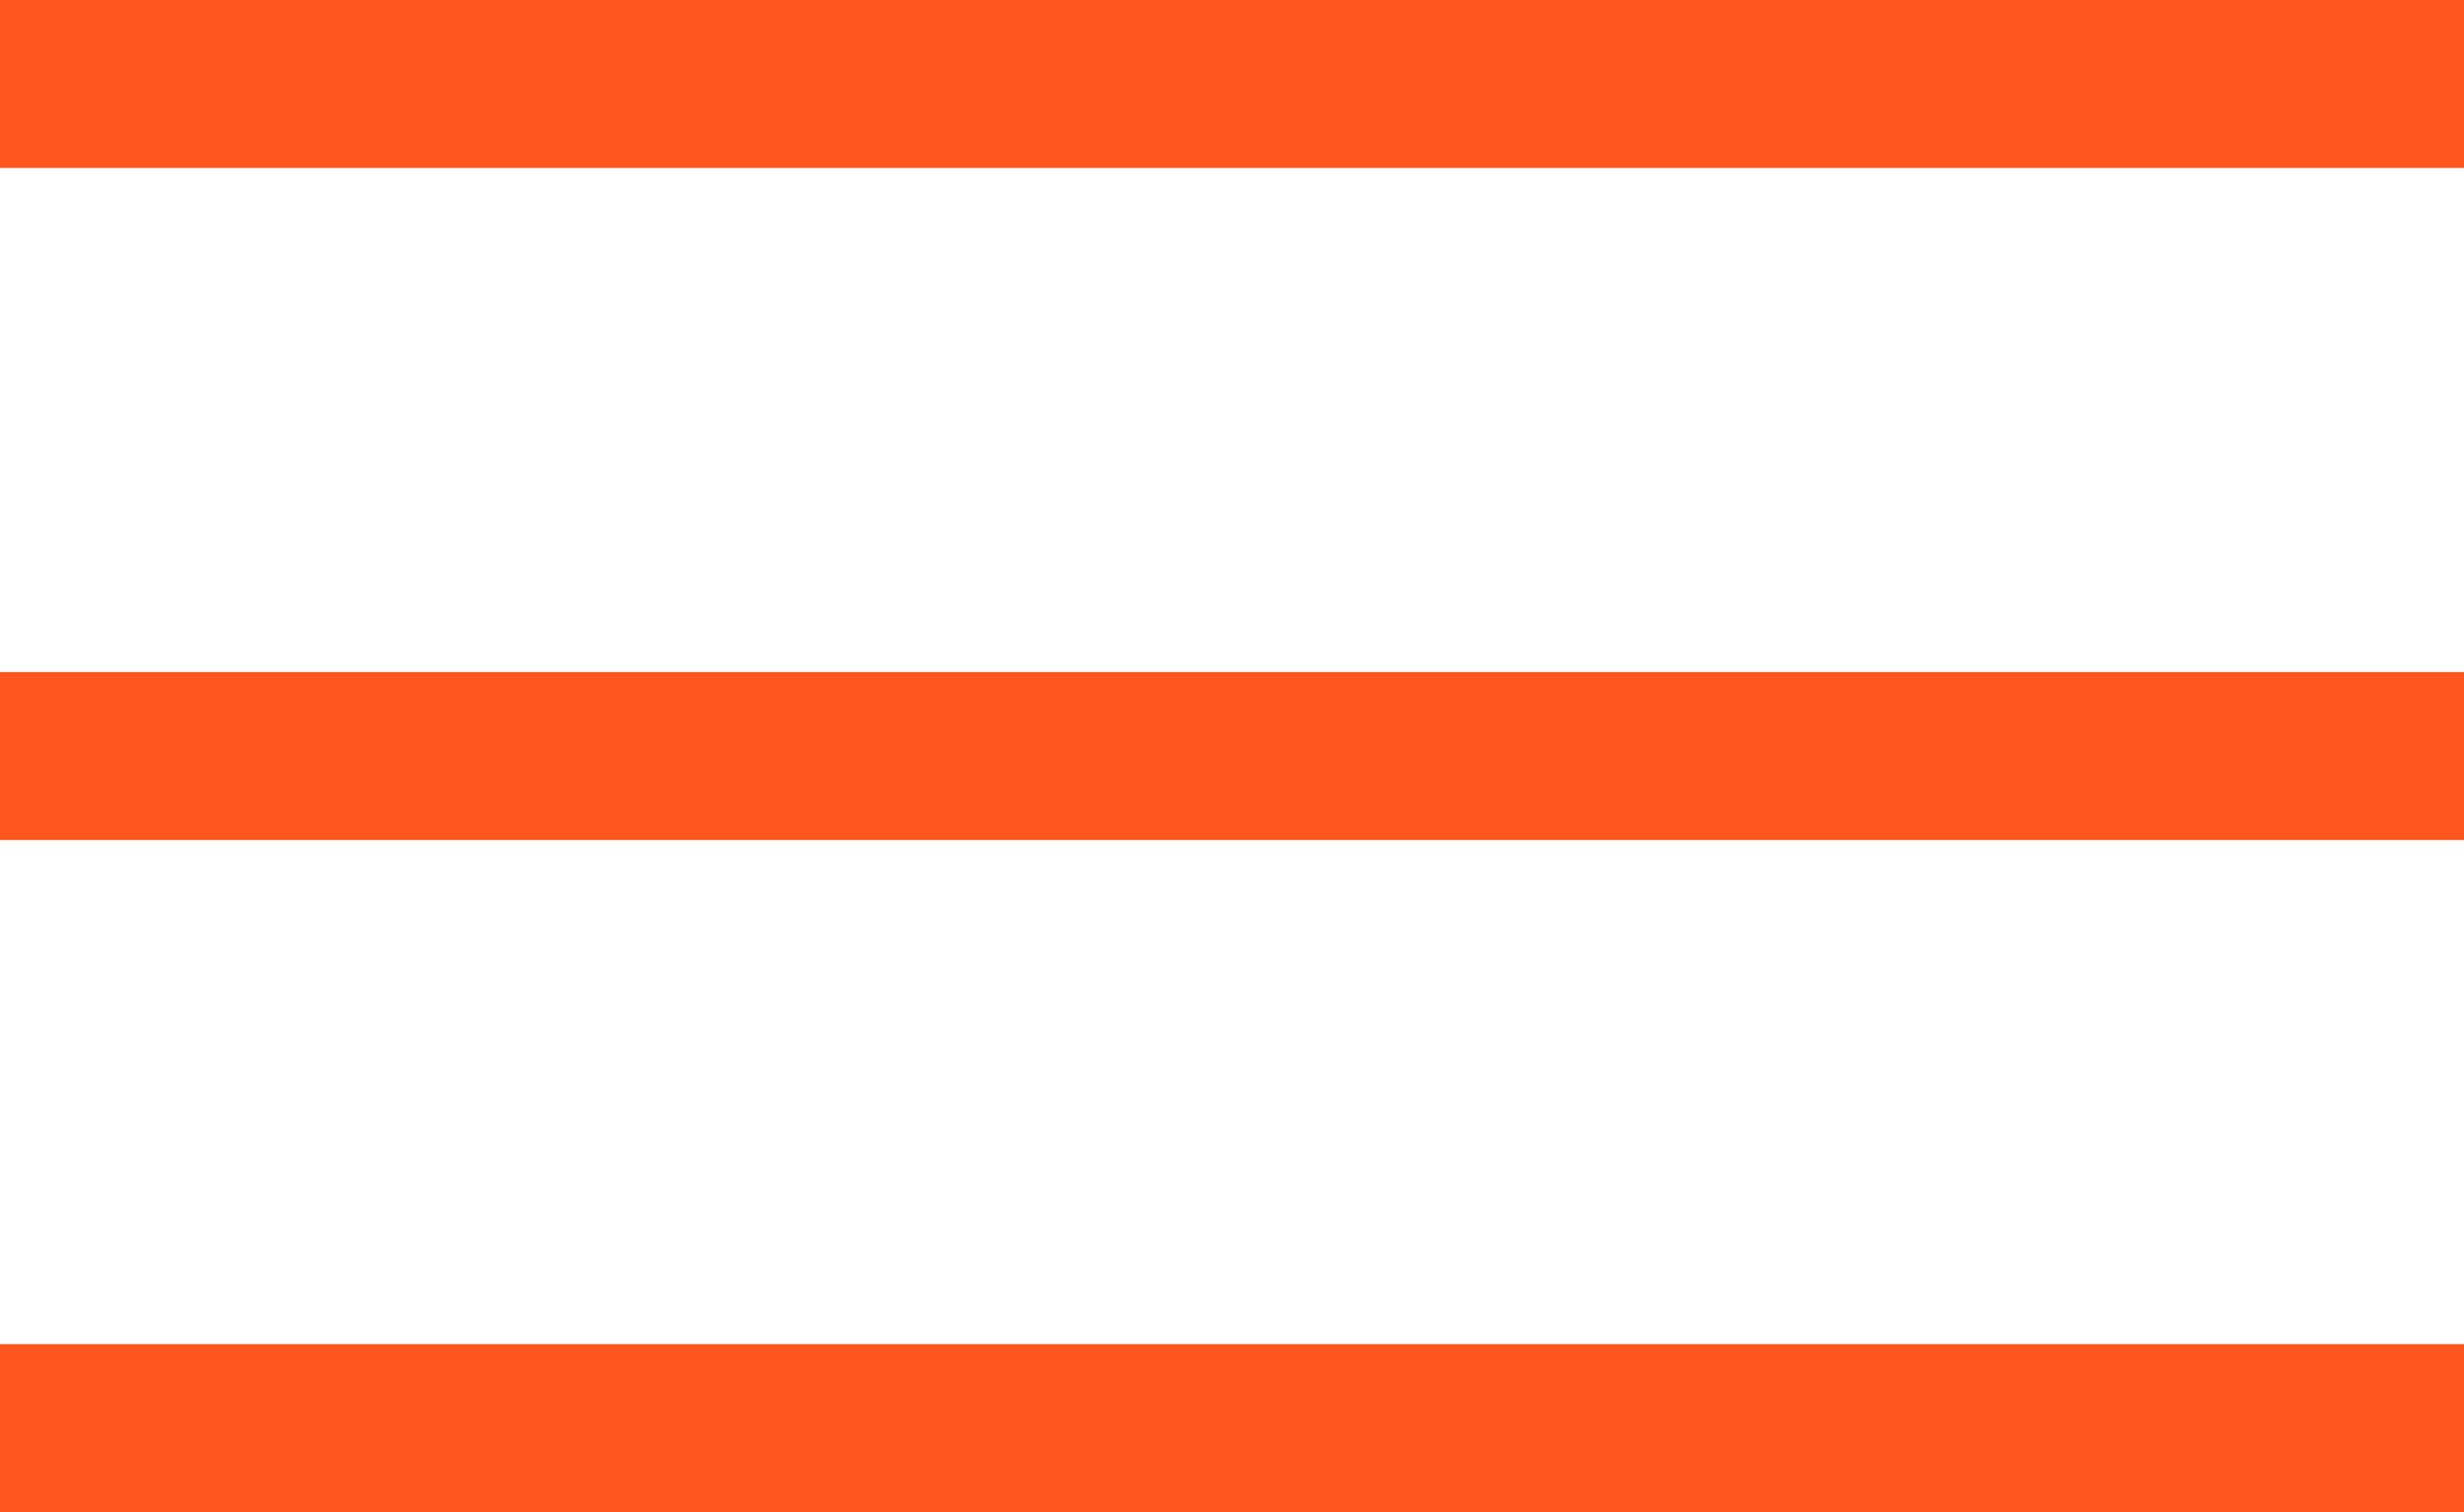 <?xml version="1.0" encoding="UTF-8"?> <svg xmlns="http://www.w3.org/2000/svg" width="44" height="27" viewBox="0 0 44 27" fill="none"> <line x1="44" y1="1.5" x2="-1.31134e-07" y2="1.5" stroke="#FF561F" stroke-width="3"></line> <line x1="44" y1="13.5" x2="-1.31134e-07" y2="13.5" stroke="#FF561F" stroke-width="3"></line> <line x1="44" y1="25.5" x2="-1.31134e-07" y2="25.5" stroke="#FF561F" stroke-width="3"></line> </svg> 